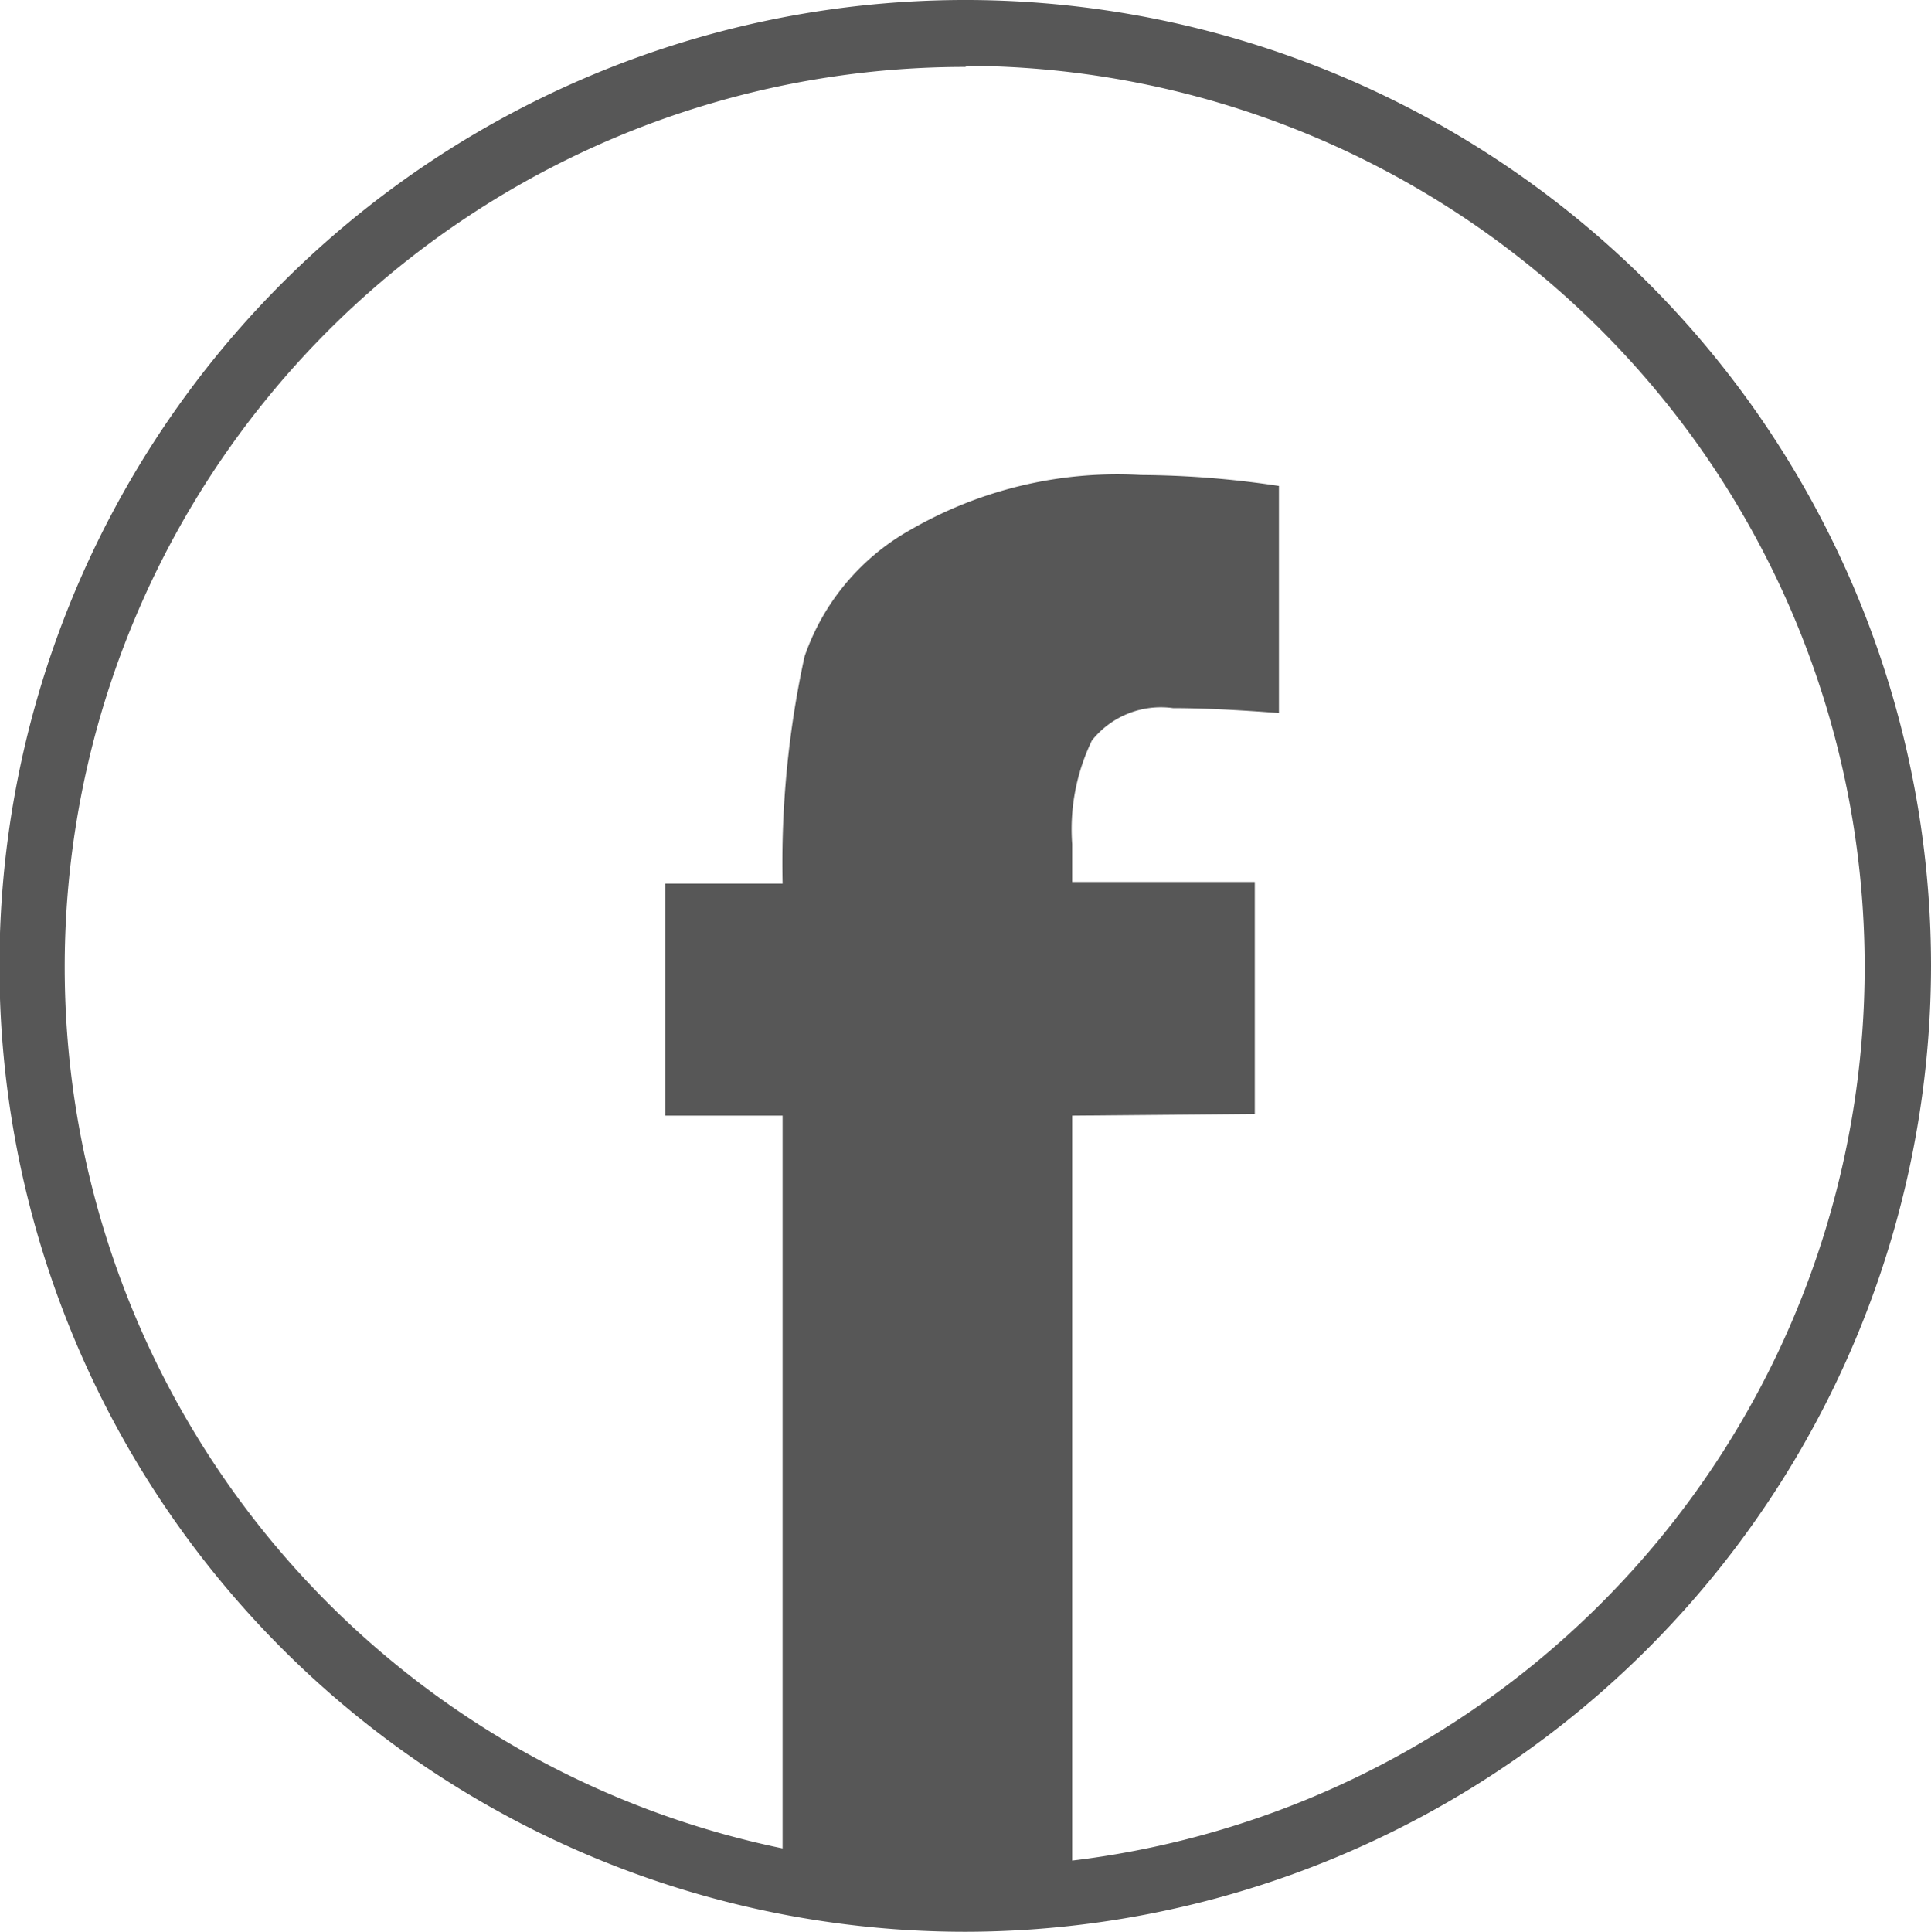 <svg xmlns="http://www.w3.org/2000/svg" viewBox="0 0 35.21 35.22"><defs><style>.cls-1{fill:#575757;}</style></defs><title>icon-fb-gray</title><g id="圖層_2" data-name="圖層 2"><g id="圖層_1-2" data-name="圖層 1"><path class="cls-1" d="M17.61,35.22a17.61,17.61,0,1,1,17.6-17.61A17.63,17.63,0,0,1,17.61,35.22Zm0-34A16.41,16.41,0,1,0,34,17.61,16.43,16.43,0,0,0,17.61,1.2Z"/><path class="cls-1" d="M19.55,20.34V34.5H14.27V20.34H12.13V16.11h2.14a17.67,17.67,0,0,1,.4-4.14A4.22,4.22,0,0,1,16.6,9.66a7.55,7.55,0,0,1,4.2-1,17.38,17.38,0,0,1,2.52.2V13c-.78-.06-1.42-.09-1.93-.09a1.61,1.61,0,0,0-1.48.59,3.72,3.72,0,0,0-.36,1.89v.69h3.33v4.23Z"/></g></g></svg>